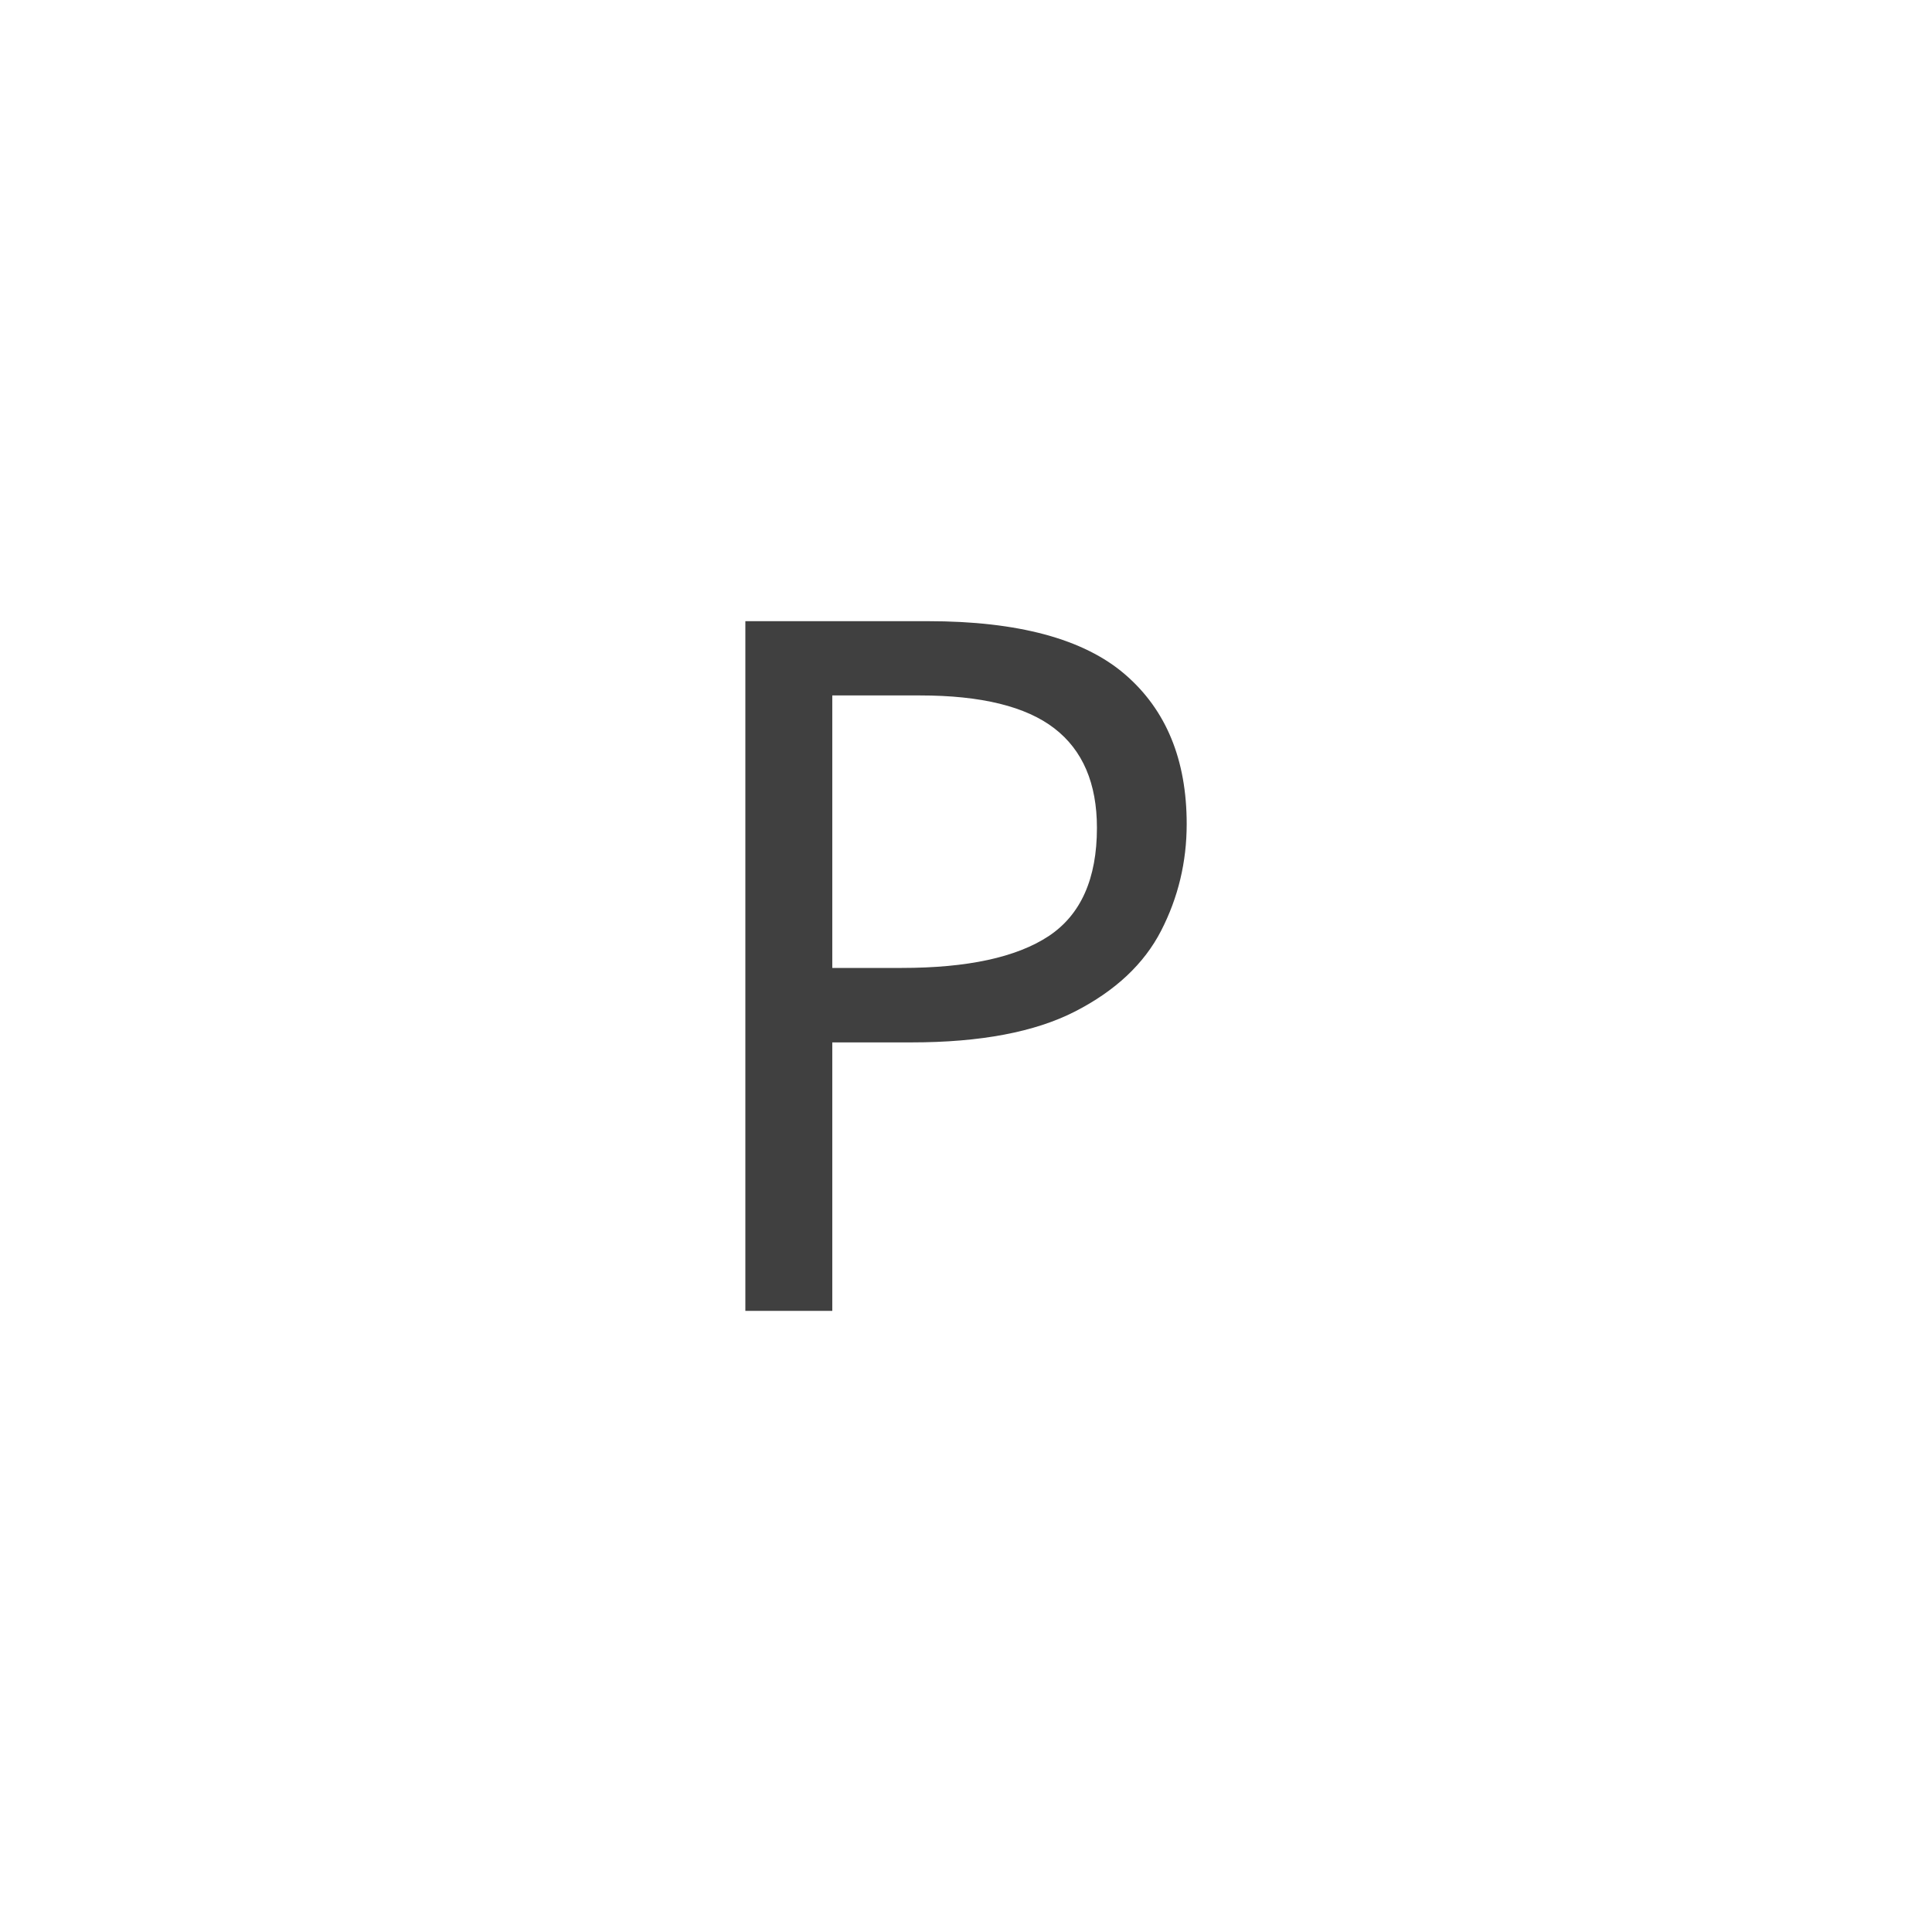 <svg xmlns="http://www.w3.org/2000/svg" version="1.1" width="96" height="96" viewbox="0 0 96 96"><rect x="0" y="0" width="96" height="96" fill="#FFFFFF"></rect><g transform="translate(32.376, 65.136)"><path d="M4.66-34.27L13.73-34.27Q20.45-34.27 23.52-31.63 26.59-28.99 26.59-24.19L26.59-24.19Q26.59-21.36 25.32-18.89 24.05-16.42 21.05-14.88 18.05-13.34 12.91-13.34L12.91-13.34 8.98-13.34 8.98 0 4.66 0 4.66-34.27ZM13.34-30.58L13.34-30.58 8.98-30.58 8.98-17.04 12.43-17.04Q17.33-17.04 19.73-18.62 22.13-20.21 22.13-24L22.13-24Q22.13-27.31 20.02-28.94 17.9-30.58 13.34-30.58Z" fill="#404040"></path></g></svg>